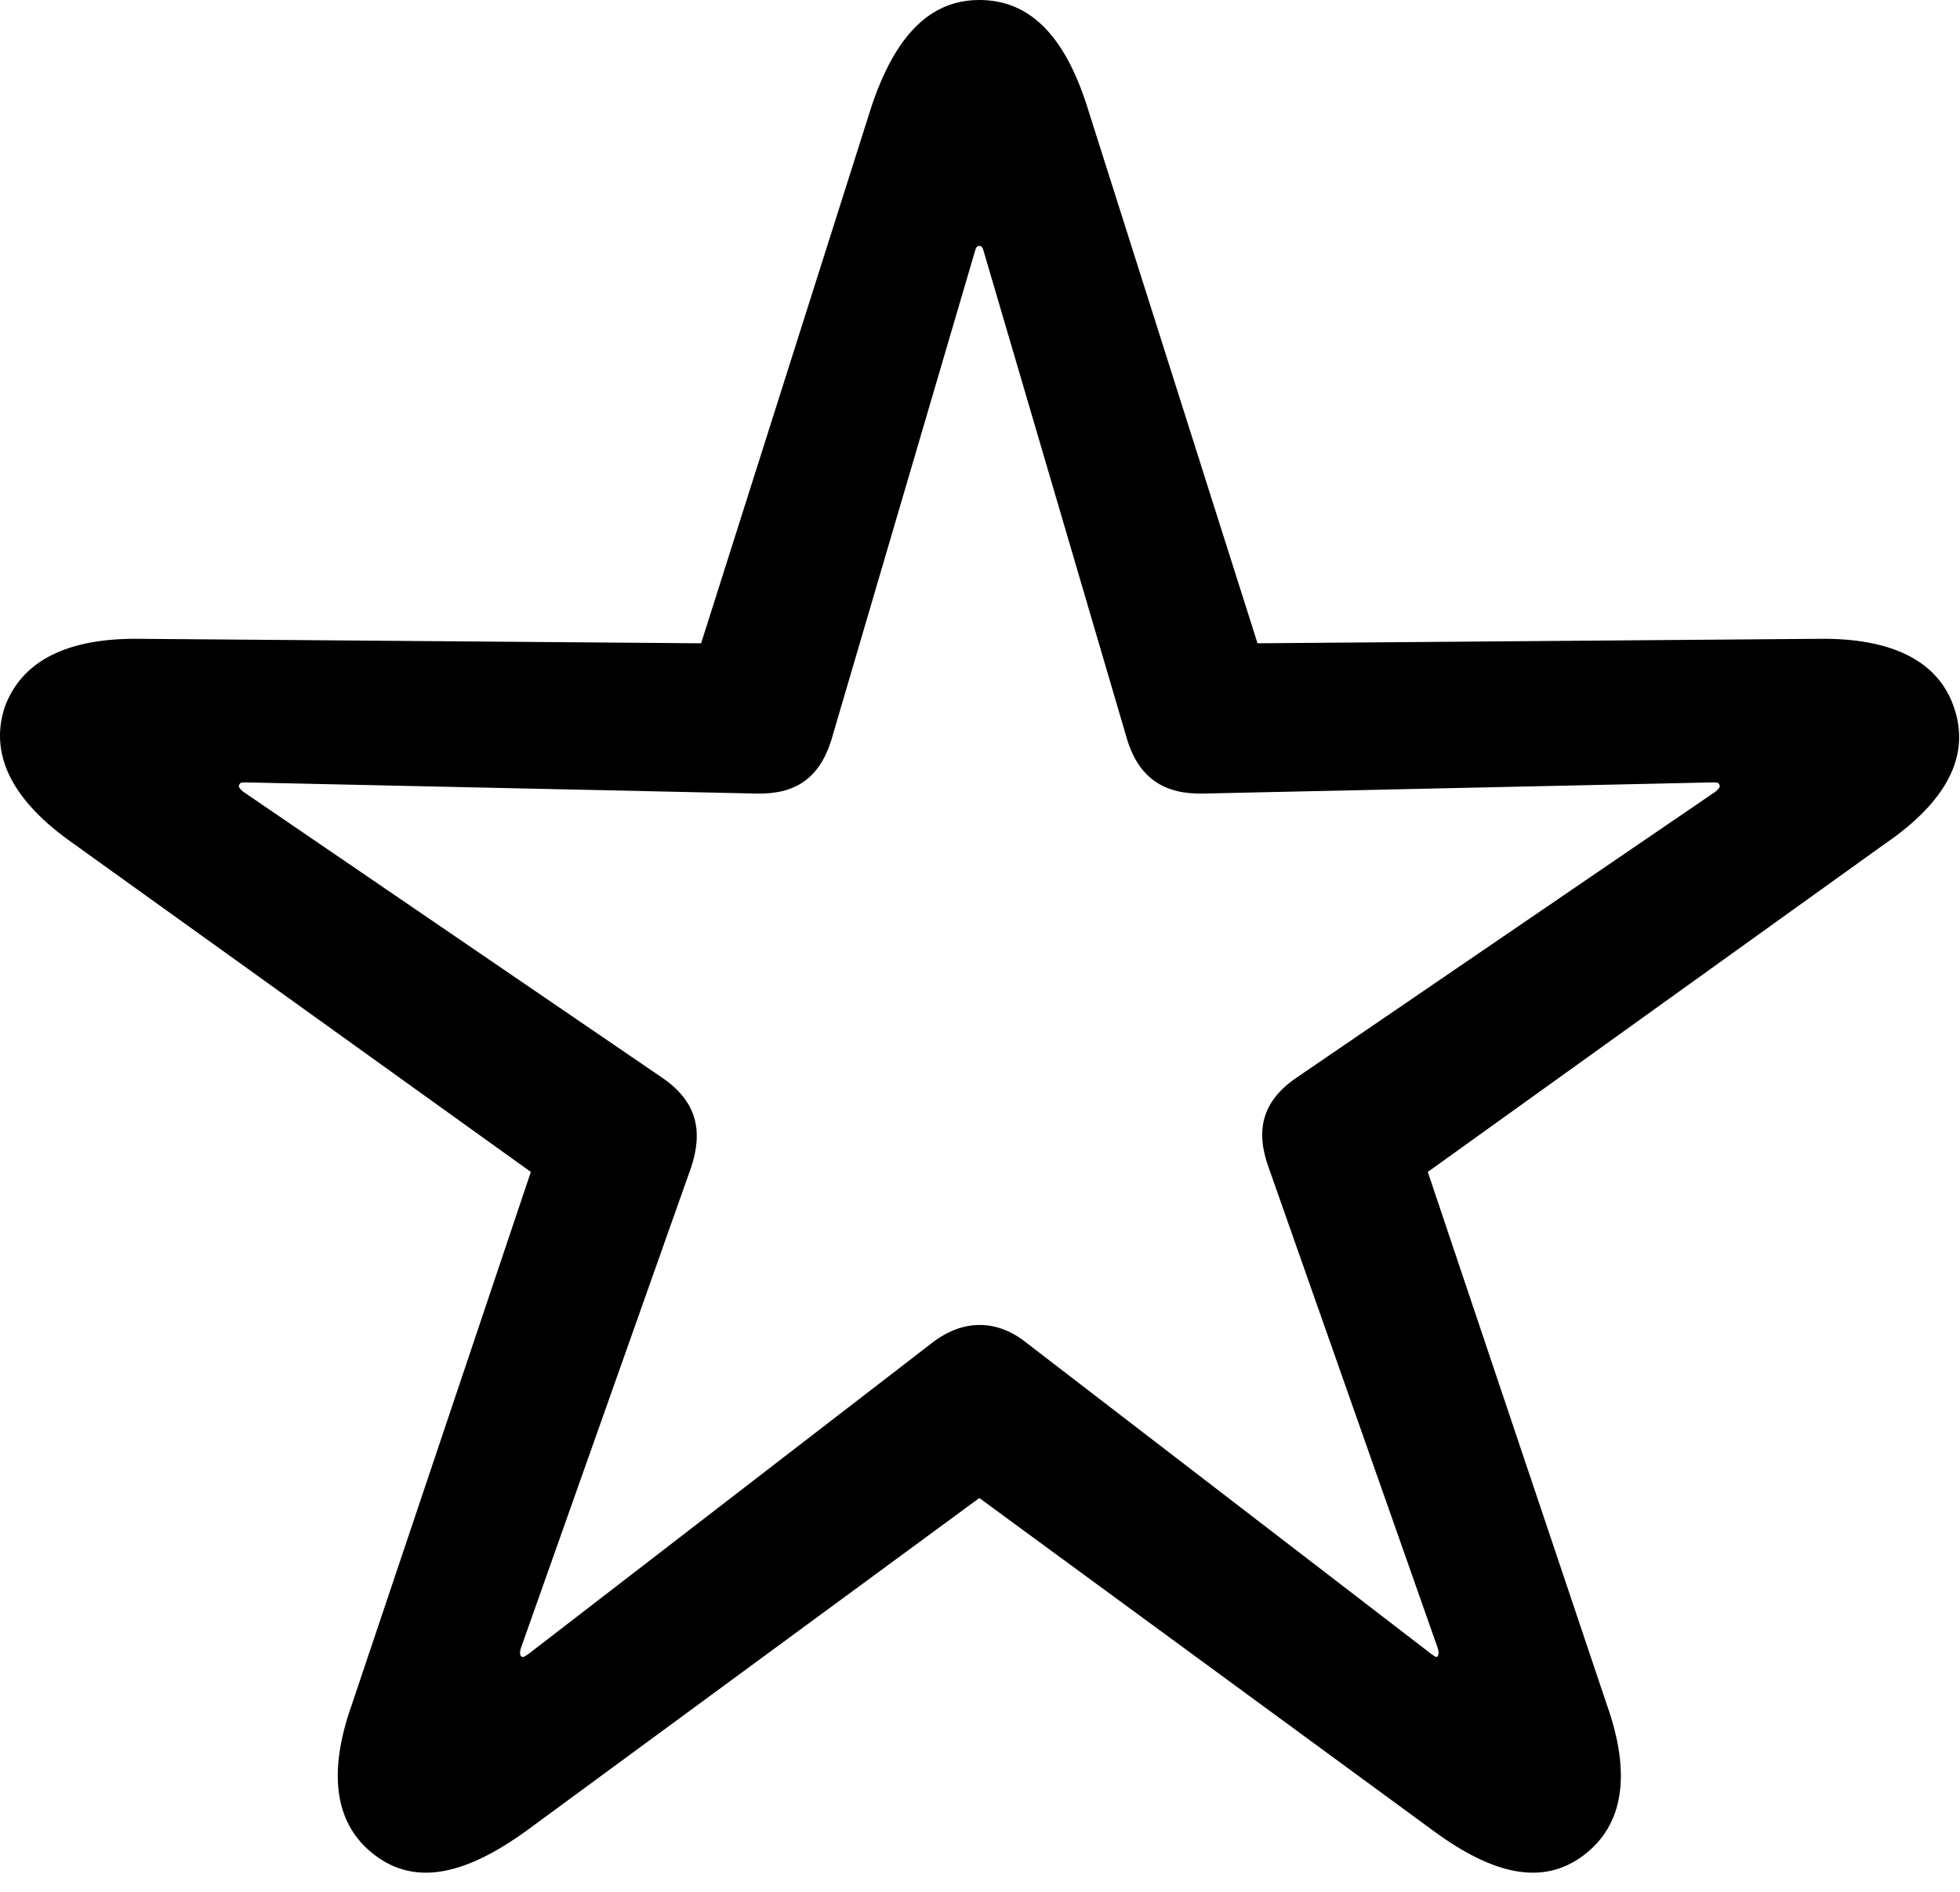 <svg width="86" height="83" viewBox="0 0 86 83" fill="none" xmlns="http://www.w3.org/2000/svg">
<path d="M16.456 81.397C18.263 82.764 20.46 82.227 23.097 80.322L42.97 65.723L62.892 80.322C65.48 82.227 67.677 82.764 69.484 81.397C71.241 80.078 71.583 77.832 70.509 74.805L62.648 51.416L82.716 37.012C85.353 35.205 86.476 33.203 85.743 31.055C85.06 29.004 83.009 27.979 79.786 28.027L55.177 28.223L47.706 4.688C46.73 1.611 45.216 0 42.97 0C40.773 0 39.259 1.611 38.233 4.688L30.763 28.223L6.153 28.027C2.931 27.979 0.929 29.004 0.196 31.055C-0.487 33.203 0.636 35.205 3.224 37.012L23.292 51.416L15.431 74.805C14.357 77.832 14.698 80.078 16.456 81.397ZM22.853 72.656C22.804 72.559 22.804 72.51 22.853 72.314L30.323 51.221C30.86 49.609 30.567 48.34 29.103 47.315L10.646 34.717C10.499 34.57 10.45 34.522 10.499 34.424C10.548 34.326 10.597 34.326 10.792 34.326L33.155 34.815C34.864 34.863 35.939 34.18 36.476 32.471L42.775 11.035C42.823 10.84 42.872 10.791 42.97 10.791C43.068 10.791 43.116 10.84 43.165 11.035L49.464 32.471C50.001 34.18 51.124 34.863 52.833 34.815L75.148 34.326C75.343 34.326 75.392 34.326 75.441 34.424C75.489 34.522 75.441 34.57 75.294 34.717L56.837 47.315C55.372 48.34 55.079 49.609 55.665 51.221L63.087 72.314C63.136 72.51 63.136 72.559 63.087 72.656C63.038 72.754 62.941 72.656 62.794 72.559L45.069 58.936C43.751 57.861 42.237 57.861 40.87 58.936L23.195 72.559C23.048 72.656 22.95 72.754 22.853 72.656Z" fill="#E69130" style="fill:#E69130;fill:color(display-p3 0.902 0.569 0.188);fill-opacity:1;"/>
</svg>
